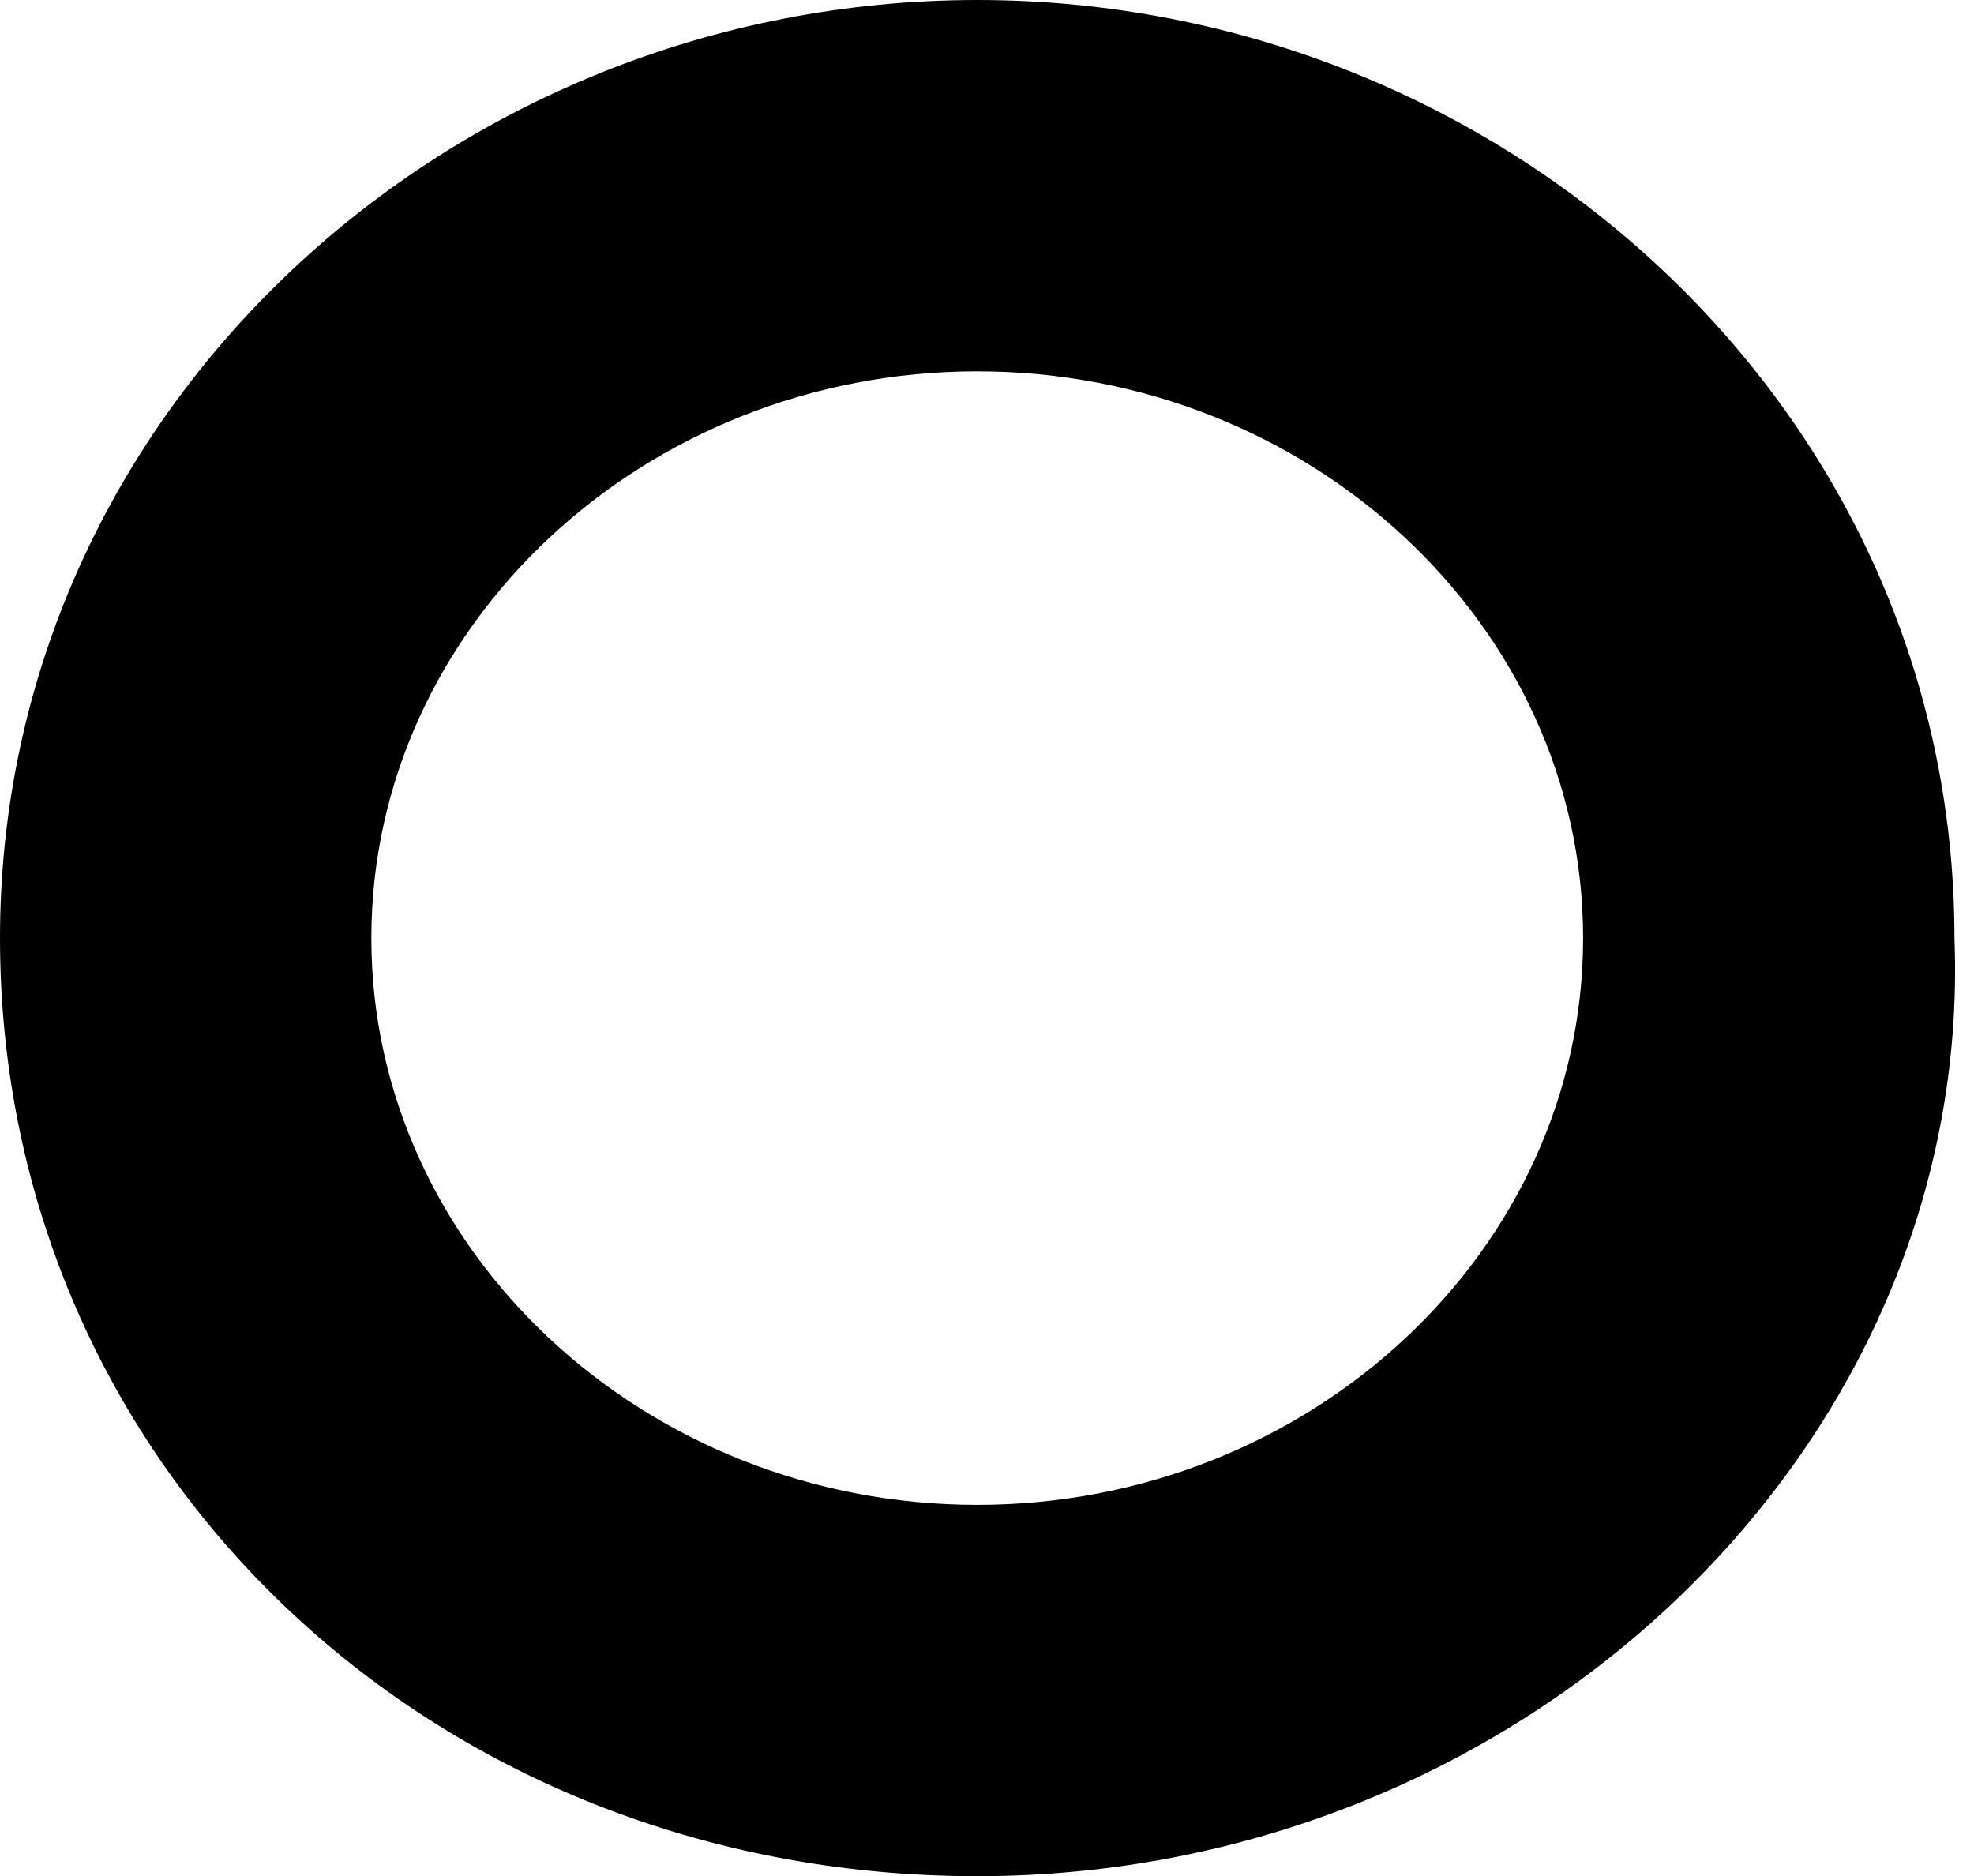 <?xml version="1.0" encoding="utf-8"?>
<!-- Generator: Adobe Illustrator 25.1.0, SVG Export Plug-In . SVG Version: 6.00 Build 0)  -->
<svg version="1.1" id="Layer_1" xmlns="http://www.w3.org/2000/svg" xmlns:xlink="http://www.w3.org/1999/xlink" x="0px" y="0px"
	 width="10.1px" height="9.6px" viewBox="0 0 10.1 9.6" style="enable-background:new 0 0 10.1 9.6;" xml:space="preserve">
<path d="M5,9.6c-2.8,0-5-2.1-5-4.8C0,2.1,2.3,0,5,0s5,2.1,5,4.8C10.1,7.4,7.8,9.6,5,9.6z M5,1.9c-1.7,0-3.1,1.3-3.1,2.9
	S3.3,7.7,5,7.7s3.1-1.3,3.1-2.9S6.7,1.9,5,1.9z"/>
</svg>
